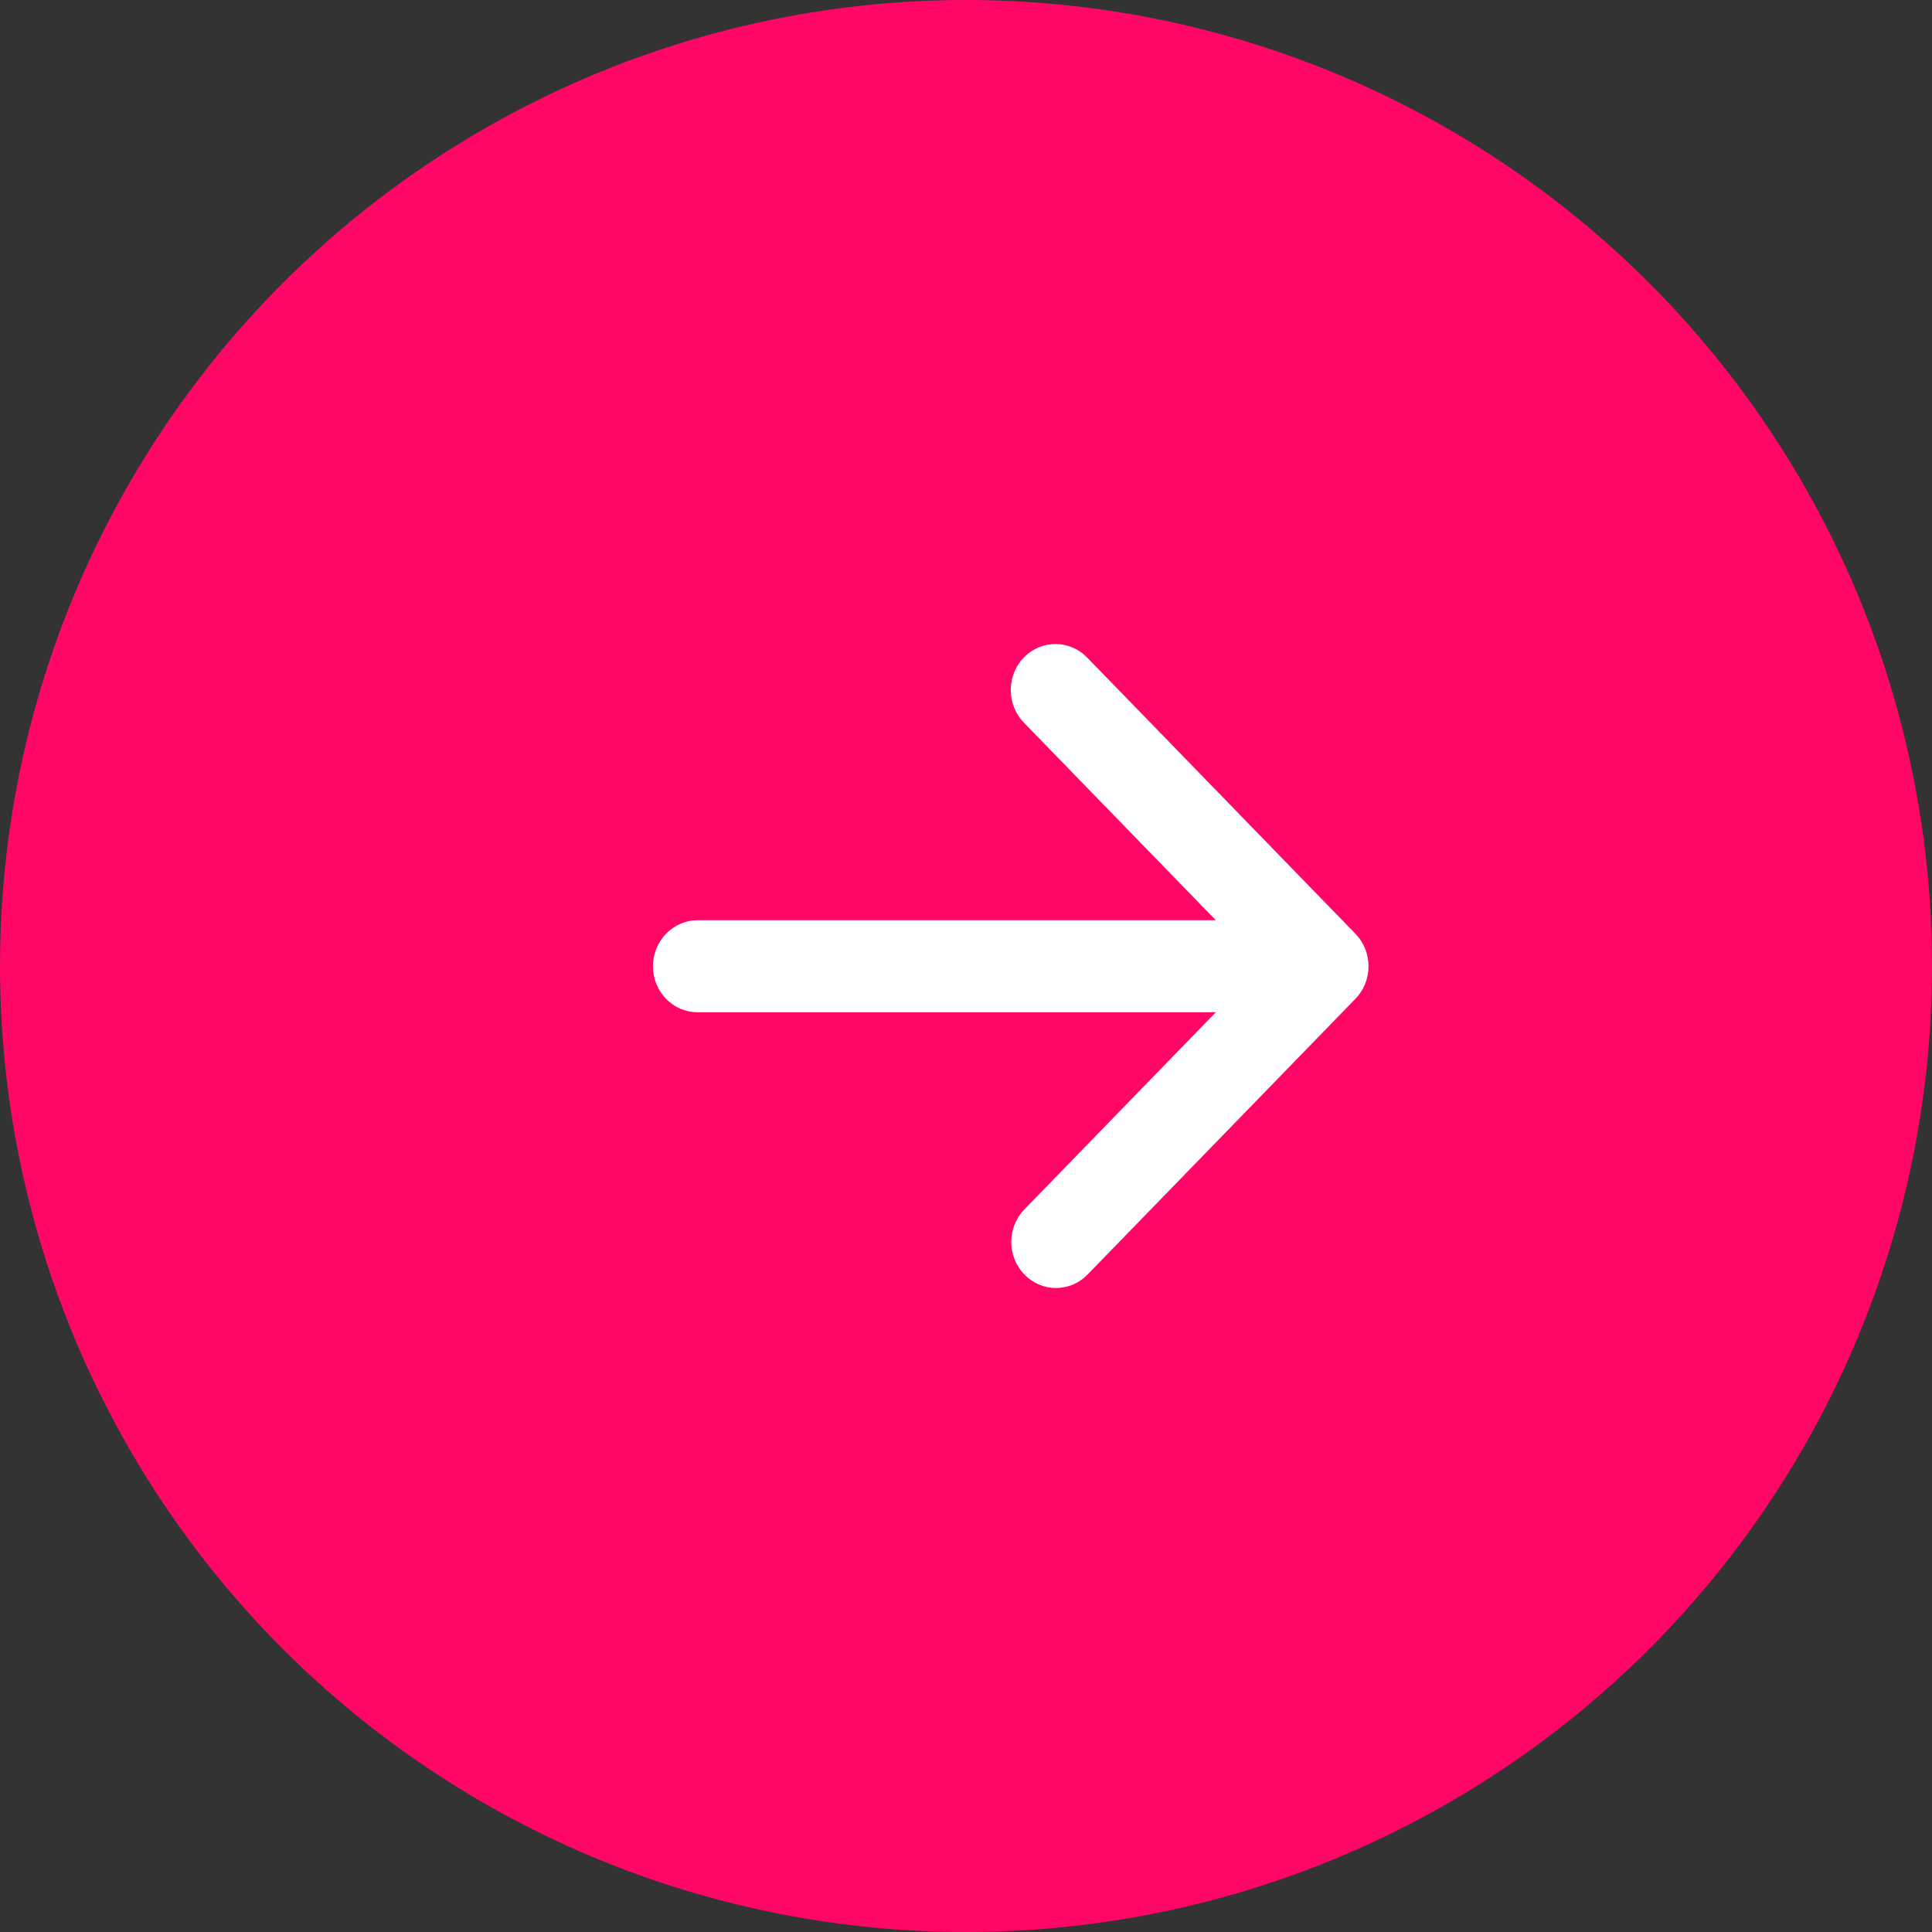<svg xmlns="http://www.w3.org/2000/svg" width="24" height="24" viewBox="0 0 24 24" fill="none"><rect x="0" y="0" width="24" height="24" fill="#333333" stroke="none"/><circle cx="12" cy="12" r="12" fill="#FF0766"></circle><path fill-rule="evenodd" clip-rule="evenodd" d="M12.718 8.167C12.823 8.06 12.964 8 13.111 8C13.258 8 13.4 8.06 13.504 8.167L16.837 11.599C16.942 11.706 17 11.852 17 12.004C17 12.155 16.942 12.301 16.837 12.408L13.504 15.839C13.399 15.944 13.259 16.001 13.113 16C12.967 15.999 12.828 15.938 12.725 15.832C12.622 15.726 12.564 15.583 12.562 15.433C12.561 15.283 12.617 15.139 12.718 15.031L15.103 12.575L8.667 12.575C8.519 12.575 8.378 12.515 8.274 12.408C8.17 12.301 8.111 12.155 8.111 12.004C8.111 11.852 8.17 11.706 8.274 11.599C8.378 11.492 8.519 11.431 8.667 11.431L15.103 11.431L12.718 8.976C12.614 8.869 12.556 8.723 12.556 8.572C12.556 8.42 12.614 8.275 12.718 8.167Z" fill="white"></path></svg>